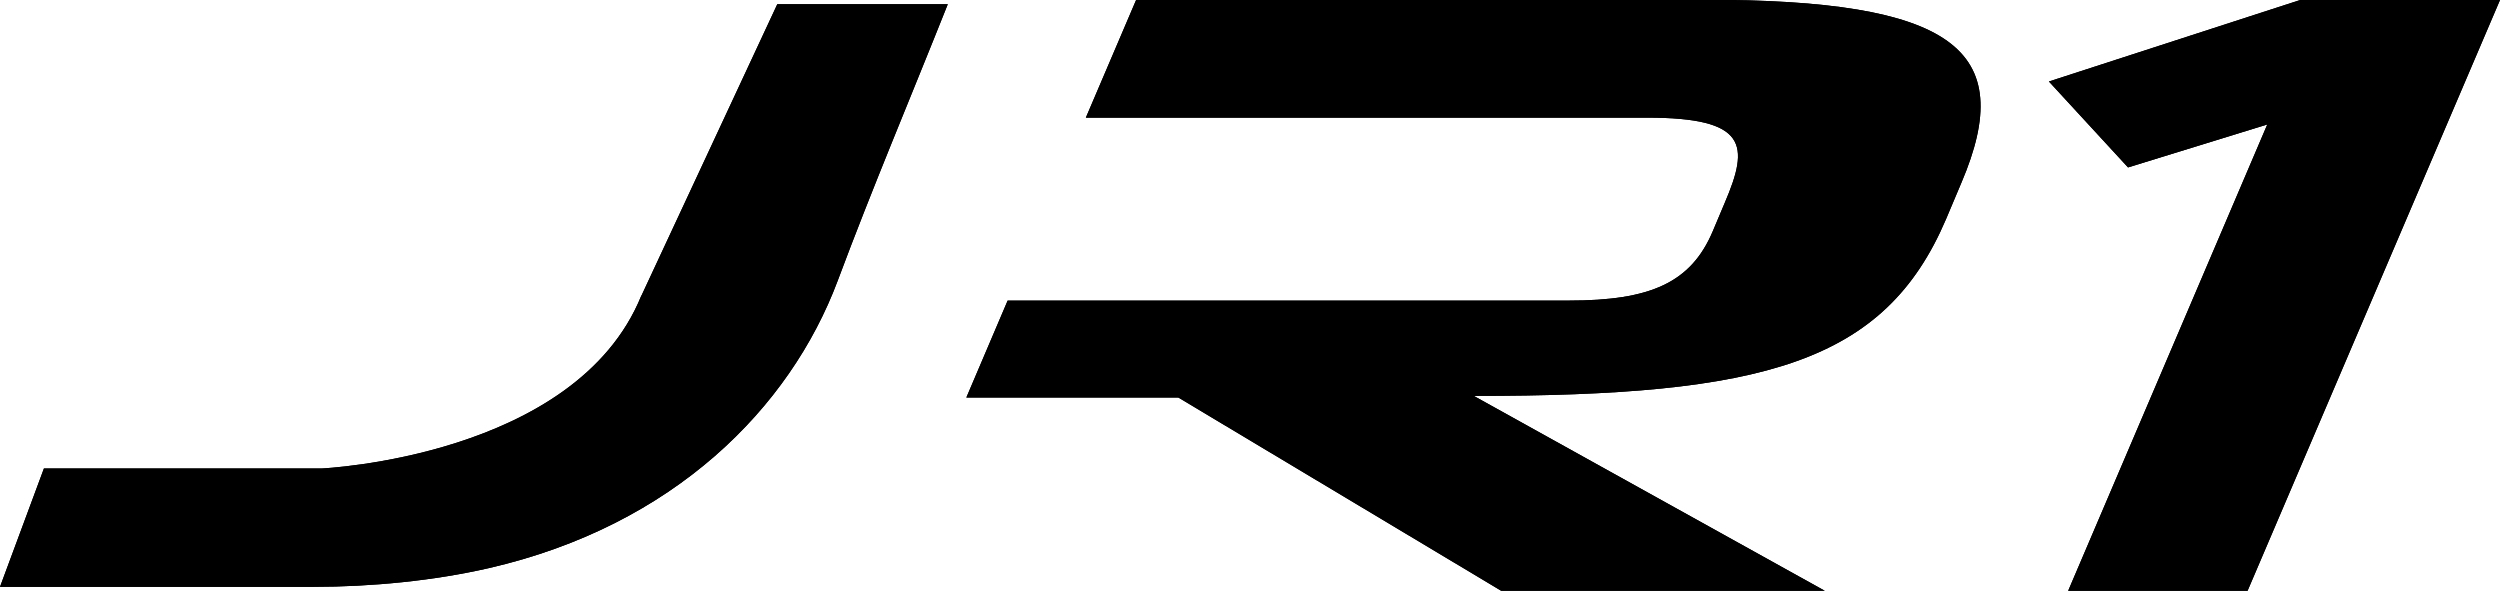 <?xml version="1.0" encoding="UTF-8"?>
<svg id="Livello_2" data-name="Livello 2" xmlns="http://www.w3.org/2000/svg" viewBox="0 0 106.46 25.16">
  <defs>
    <style>
      .cls-1 {
        stroke-width: 0px;
      }
    </style>
  </defs>
  <g id="Livello_1-2" data-name="Livello 1">
    <g id="Livello_1-3" data-name="Livello 1">
      <g>
        <polygon class="cls-1" points="88.07 25.16 96.55 5.3 90.62 7.13 87.25 3.47 97.95 0 106.46 0 95.71 25.16 88.07 25.16"/>
        <path class="cls-1" d="M72.57,0h-24.19l-2.14,5.01h23.9c4.28,0,4.36,1.17,3.31,3.62l-.51,1.21c-.93,2.2-2.65,2.96-6.13,2.96h-23.9l-1.76,4.13h9.03l13.75,8.23h13.78l-14.95-8.3c12.33,0,17.49-1.39,20.11-7.53l.65-1.54c2.44-5.71-.37-7.8-10.95-7.8Z"/>
        <path class="cls-1" d="M27.32,12.58L33.1.18h7.26c-1.56,3.92-3.22,7.84-4.69,11.78-2.03,5.41-6.98,10.42-14.84,12.23-2.35.54-5.01.8-7.48.8H0l1.87-5.04h11.82s10.83-.48,13.62-7.36Z"/>
        <polygon class="cls-1" points="88.07 25.16 96.55 5.3 90.62 7.13 87.25 3.47 97.95 0 106.46 0 95.71 25.16 88.07 25.16"/>
        <path class="cls-1" d="M72.57,0h-24.19l-2.14,5.01h23.9c4.28,0,4.36,1.17,3.31,3.62l-.51,1.21c-.93,2.2-2.65,2.96-6.13,2.96h-23.9l-1.76,4.13h9.03l13.75,8.23h13.78l-14.95-8.3c12.33,0,17.49-1.39,20.11-7.53l.65-1.54c2.44-5.71-.37-7.8-10.95-7.8Z"/>
        <path class="cls-1" d="M27.32,12.58L33.1.18h7.26c-1.56,3.92-3.22,7.84-4.69,11.78-2.03,5.41-6.98,10.42-14.84,12.23-2.35.54-5.01.8-7.48.8H0l1.87-5.04h11.82s10.83-.48,13.62-7.36Z"/>
      </g>
    </g>
  </g>
</svg>